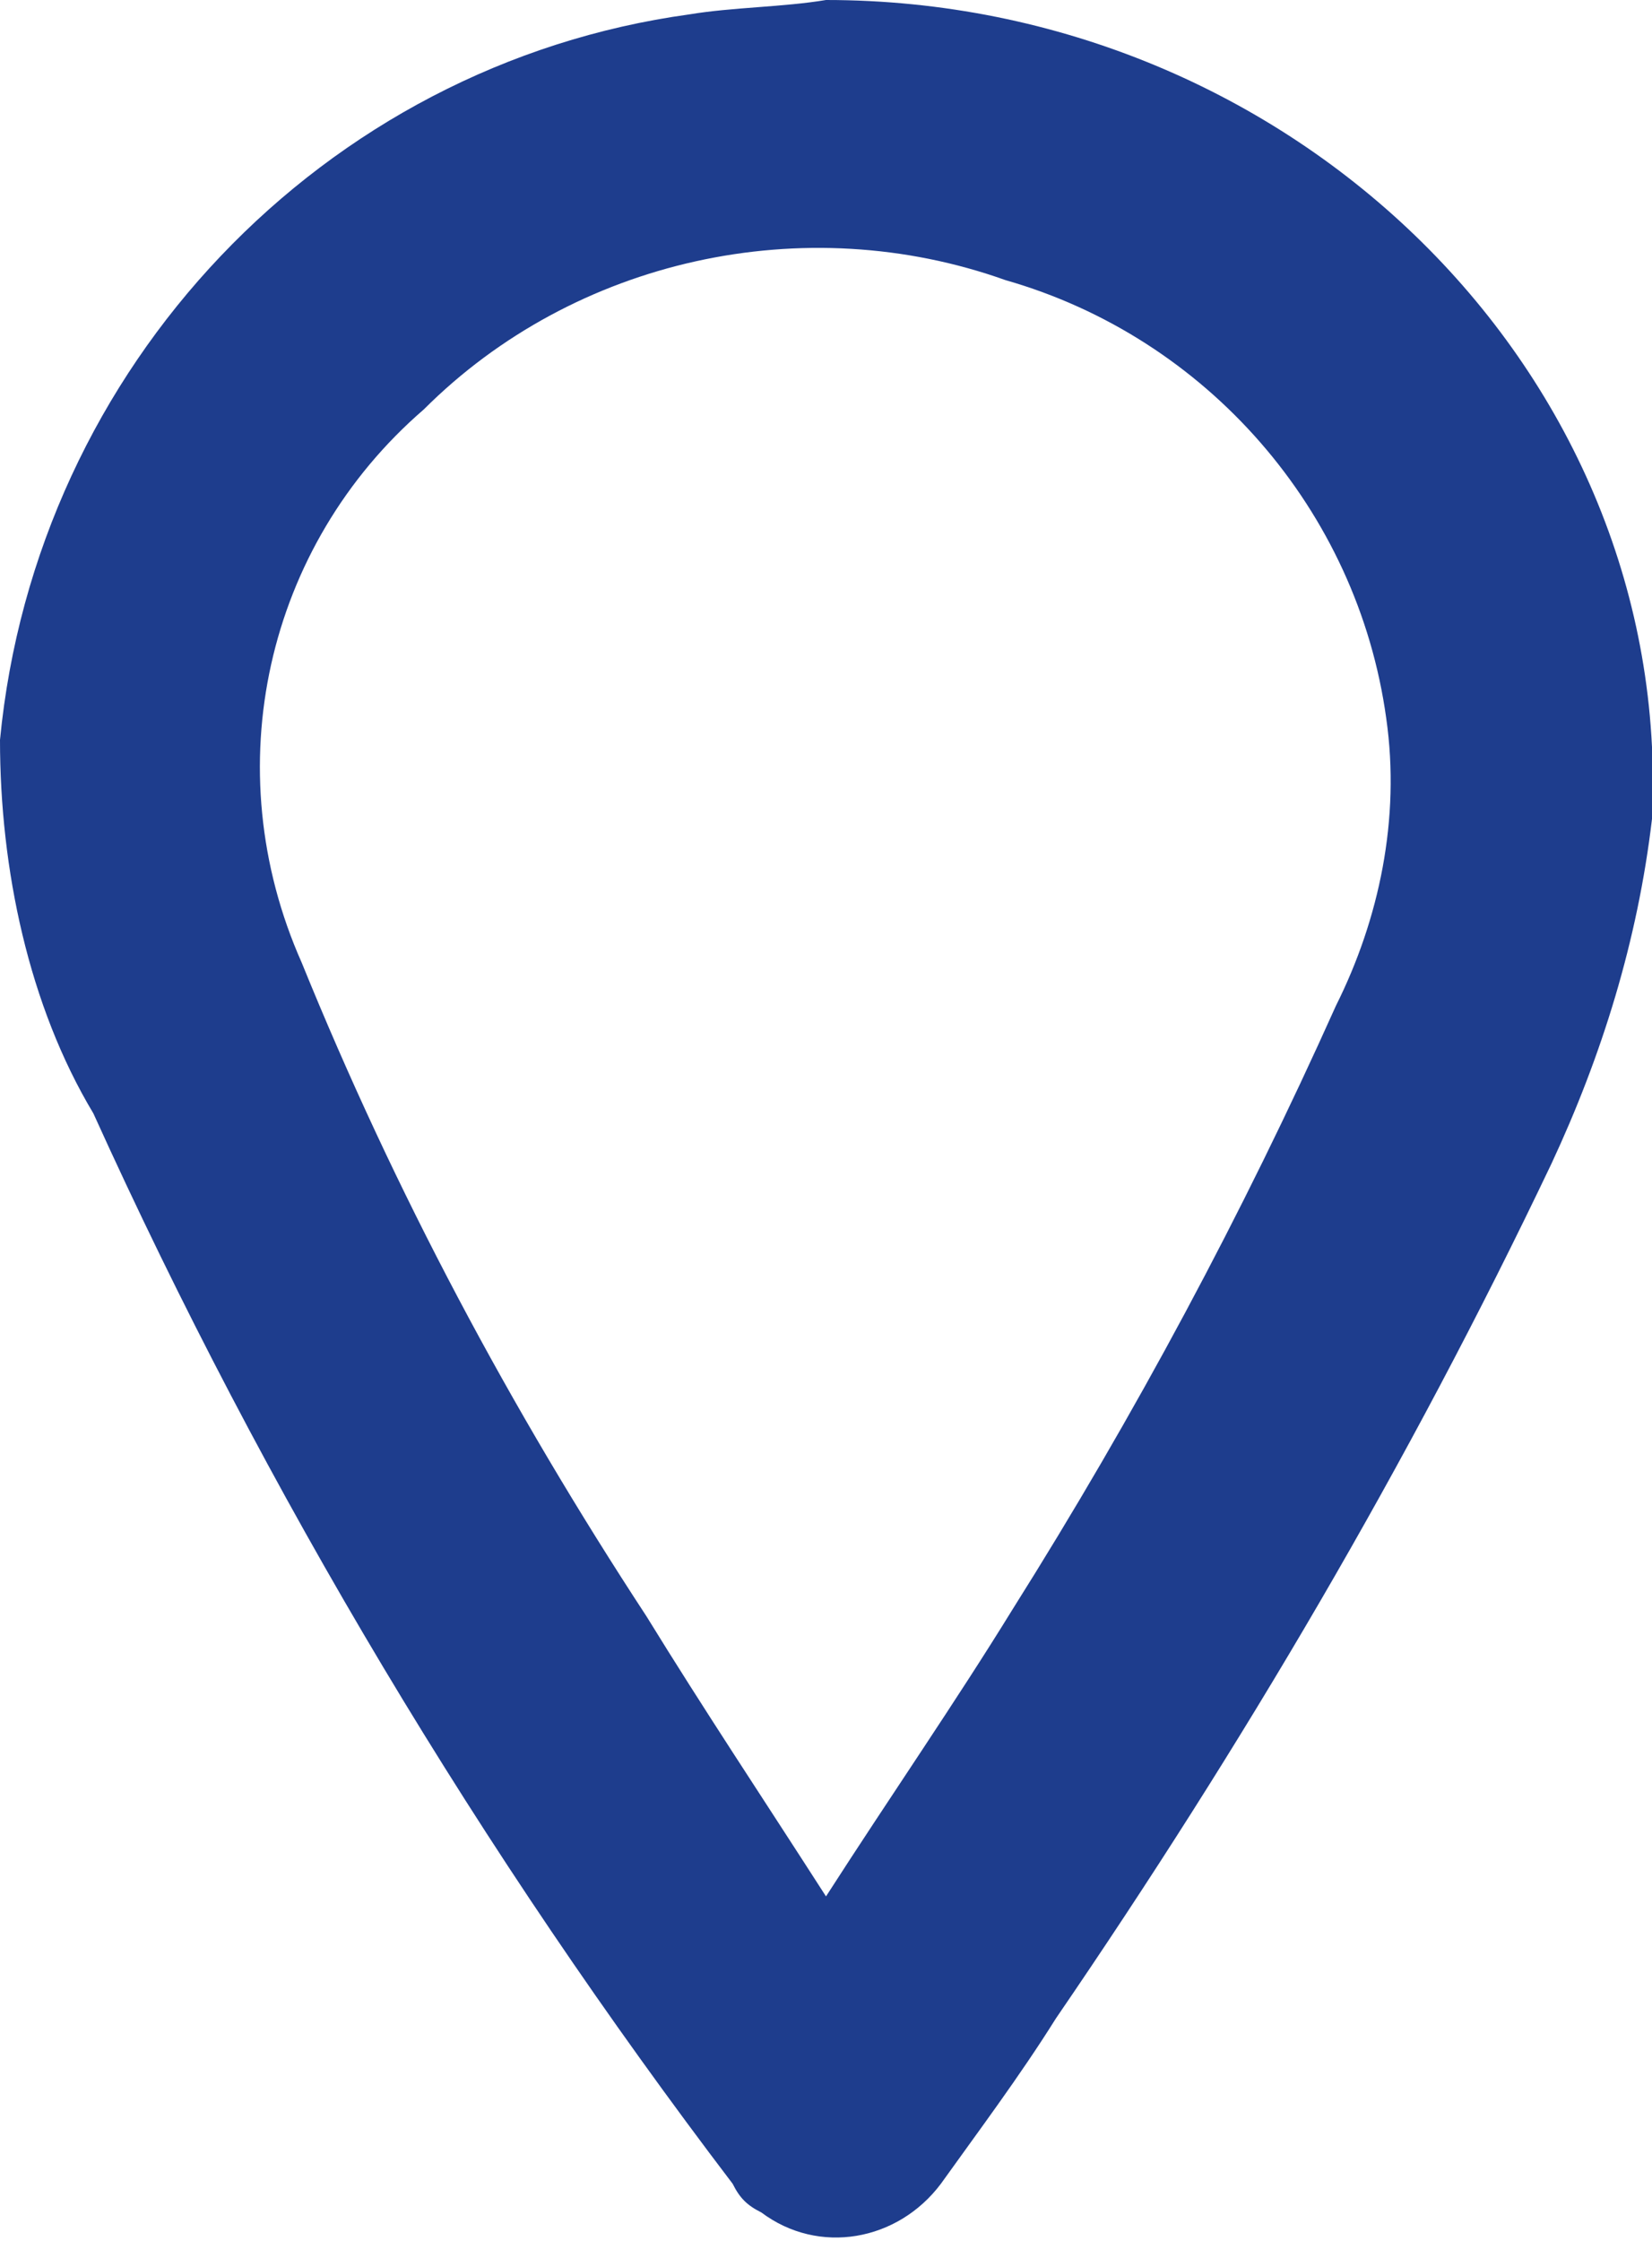 <?xml version="1.0" encoding="utf-8"?>
<!-- Generator: Adobe Illustrator 24.1.0, SVG Export Plug-In . SVG Version: 6.00 Build 0)  -->
<svg version="1.1" id="Capa_1" xmlns="http://www.w3.org/2000/svg" xmlns:xlink="http://www.w3.org/1999/xlink" x="0px" y="0px"
	 viewBox="0 0 23 31.2" style="enable-background:new 0 0 23 31.2;" xml:space="preserve">
<style type="text/css">
	.st0{fill:#1e3d8d;}
</style>
<g id="e18f9d2d-f11e-4b9b-9e37-c3159f308779">
	<g id="ab01bdb2-207a-4c49-951a-235adbdc0279">
		<path class="st0" d="M11.5,0C18,0,23.3,5.2,23,11.4c-0.2,1.7-0.7,3.3-1.4,4.8c-2,4.2-4.3,8.1-6.9,11.9c-0.5,0.8-1.1,1.6-1.6,2.3
			c-0.6,0.8-1.7,1-2.5,0.4c-0.2-0.1-0.3-0.2-0.4-0.4c-3.5-4.6-6.5-9.6-8.9-14.9C0.4,14,0,12.1,0,10.3C0.5,5.1,4.5,0.9,9.6,0.2
			C10.2,0.1,10.9,0.1,11.5,0z M11.5,26.4c0.9-1.4,1.8-2.7,2.6-4c1.7-2.7,3.2-5.5,4.5-8.4c0.6-1.2,0.9-2.6,0.7-4
			c-0.4-2.9-2.5-5.3-5.3-6.1c-2.8-1-6-0.3-8.1,1.8c-2.2,1.9-2.9,5-1.7,7.7c1.3,3.2,2.9,6.2,4.8,9.1C9.8,23.8,10.6,25,11.5,26.4z"/>
	</g>
</g>
</svg>
